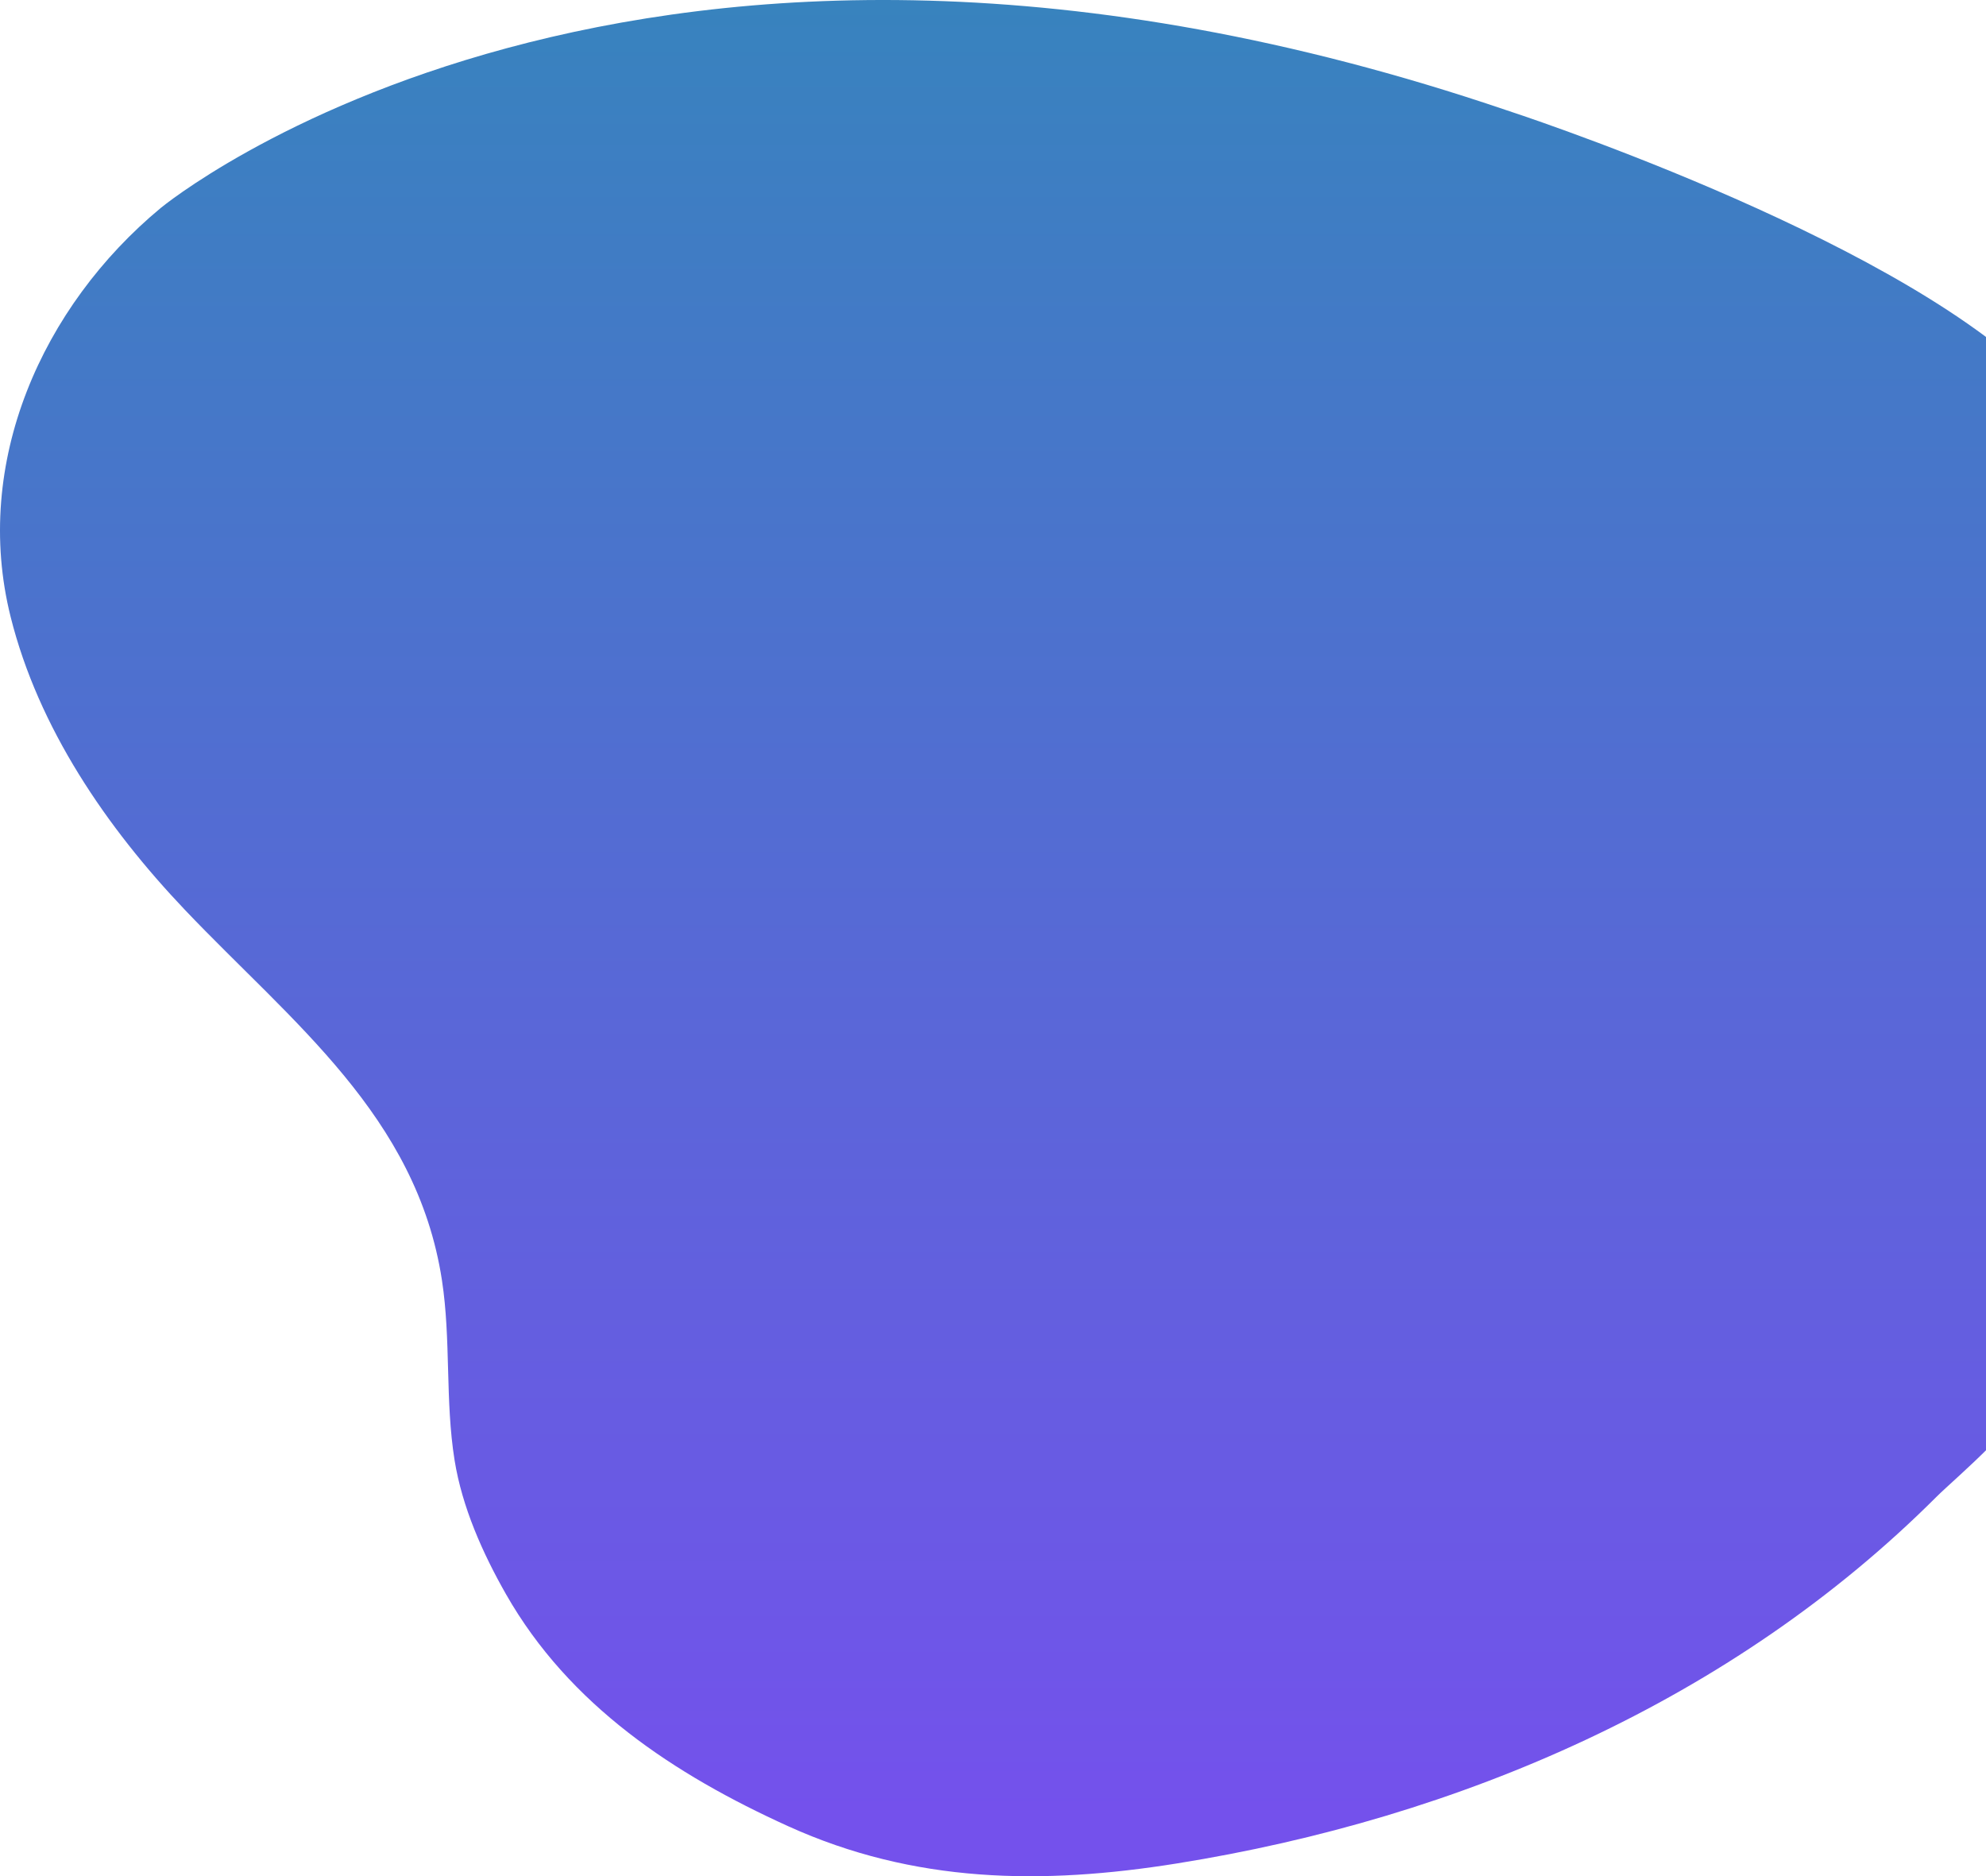 <?xml version="1.0" encoding="UTF-8"?>
<svg width="721px" height="681px" viewBox="0 0 721 681" version="1.1" xmlns="http://www.w3.org/2000/svg" xmlns:xlink="http://www.w3.org/1999/xlink">
    <title>Fill 1</title>
    <defs>
        <linearGradient x1="69.32%" y1="-20.621%" x2="69.32%" y2="96.416%" id="linearGradient-1">
            <stop stop-color="#2394AE" offset="0%"></stop>
            <stop stop-color="#7451EC" offset="100%"></stop>
        </linearGradient>
    </defs>
    <g id="Page-1" stroke="none" stroke-width="1" fill="none" fill-rule="evenodd">
        <g id="IATT_Resources" transform="translate(-879, -179)" fill="url(#linearGradient-1)">
            <path d="M937.363,254.478 C937.372,254.471 1109.743,111.601 1425.914,219.005 C1425.914,219.005 1562.825,263.347 1617,315.572 L1617,681.147 C1617,692.254 1588.879,715.432 1582.056,722.251 C1507.892,796.352 1408.822,838.924 1306.319,855.349 C1257.251,863.211 1210.865,862.584 1165.128,841.836 C1123.817,823.095 1085.664,797.961 1062.667,757.578 C1054.188,742.689 1046.768,725.995 1044.037,709.038 C1040.557,687.411 1042.765,665.306 1039.442,643.654 C1030.3,584.079 984.826,549.931 946.11,509.227 C917.721,479.379 892.95,443.257 882.851,402.86 C868.872,346.935 894.296,290.176 937.363,254.478" id="Fill-1"></path>
        </g>
    </g>
</svg>